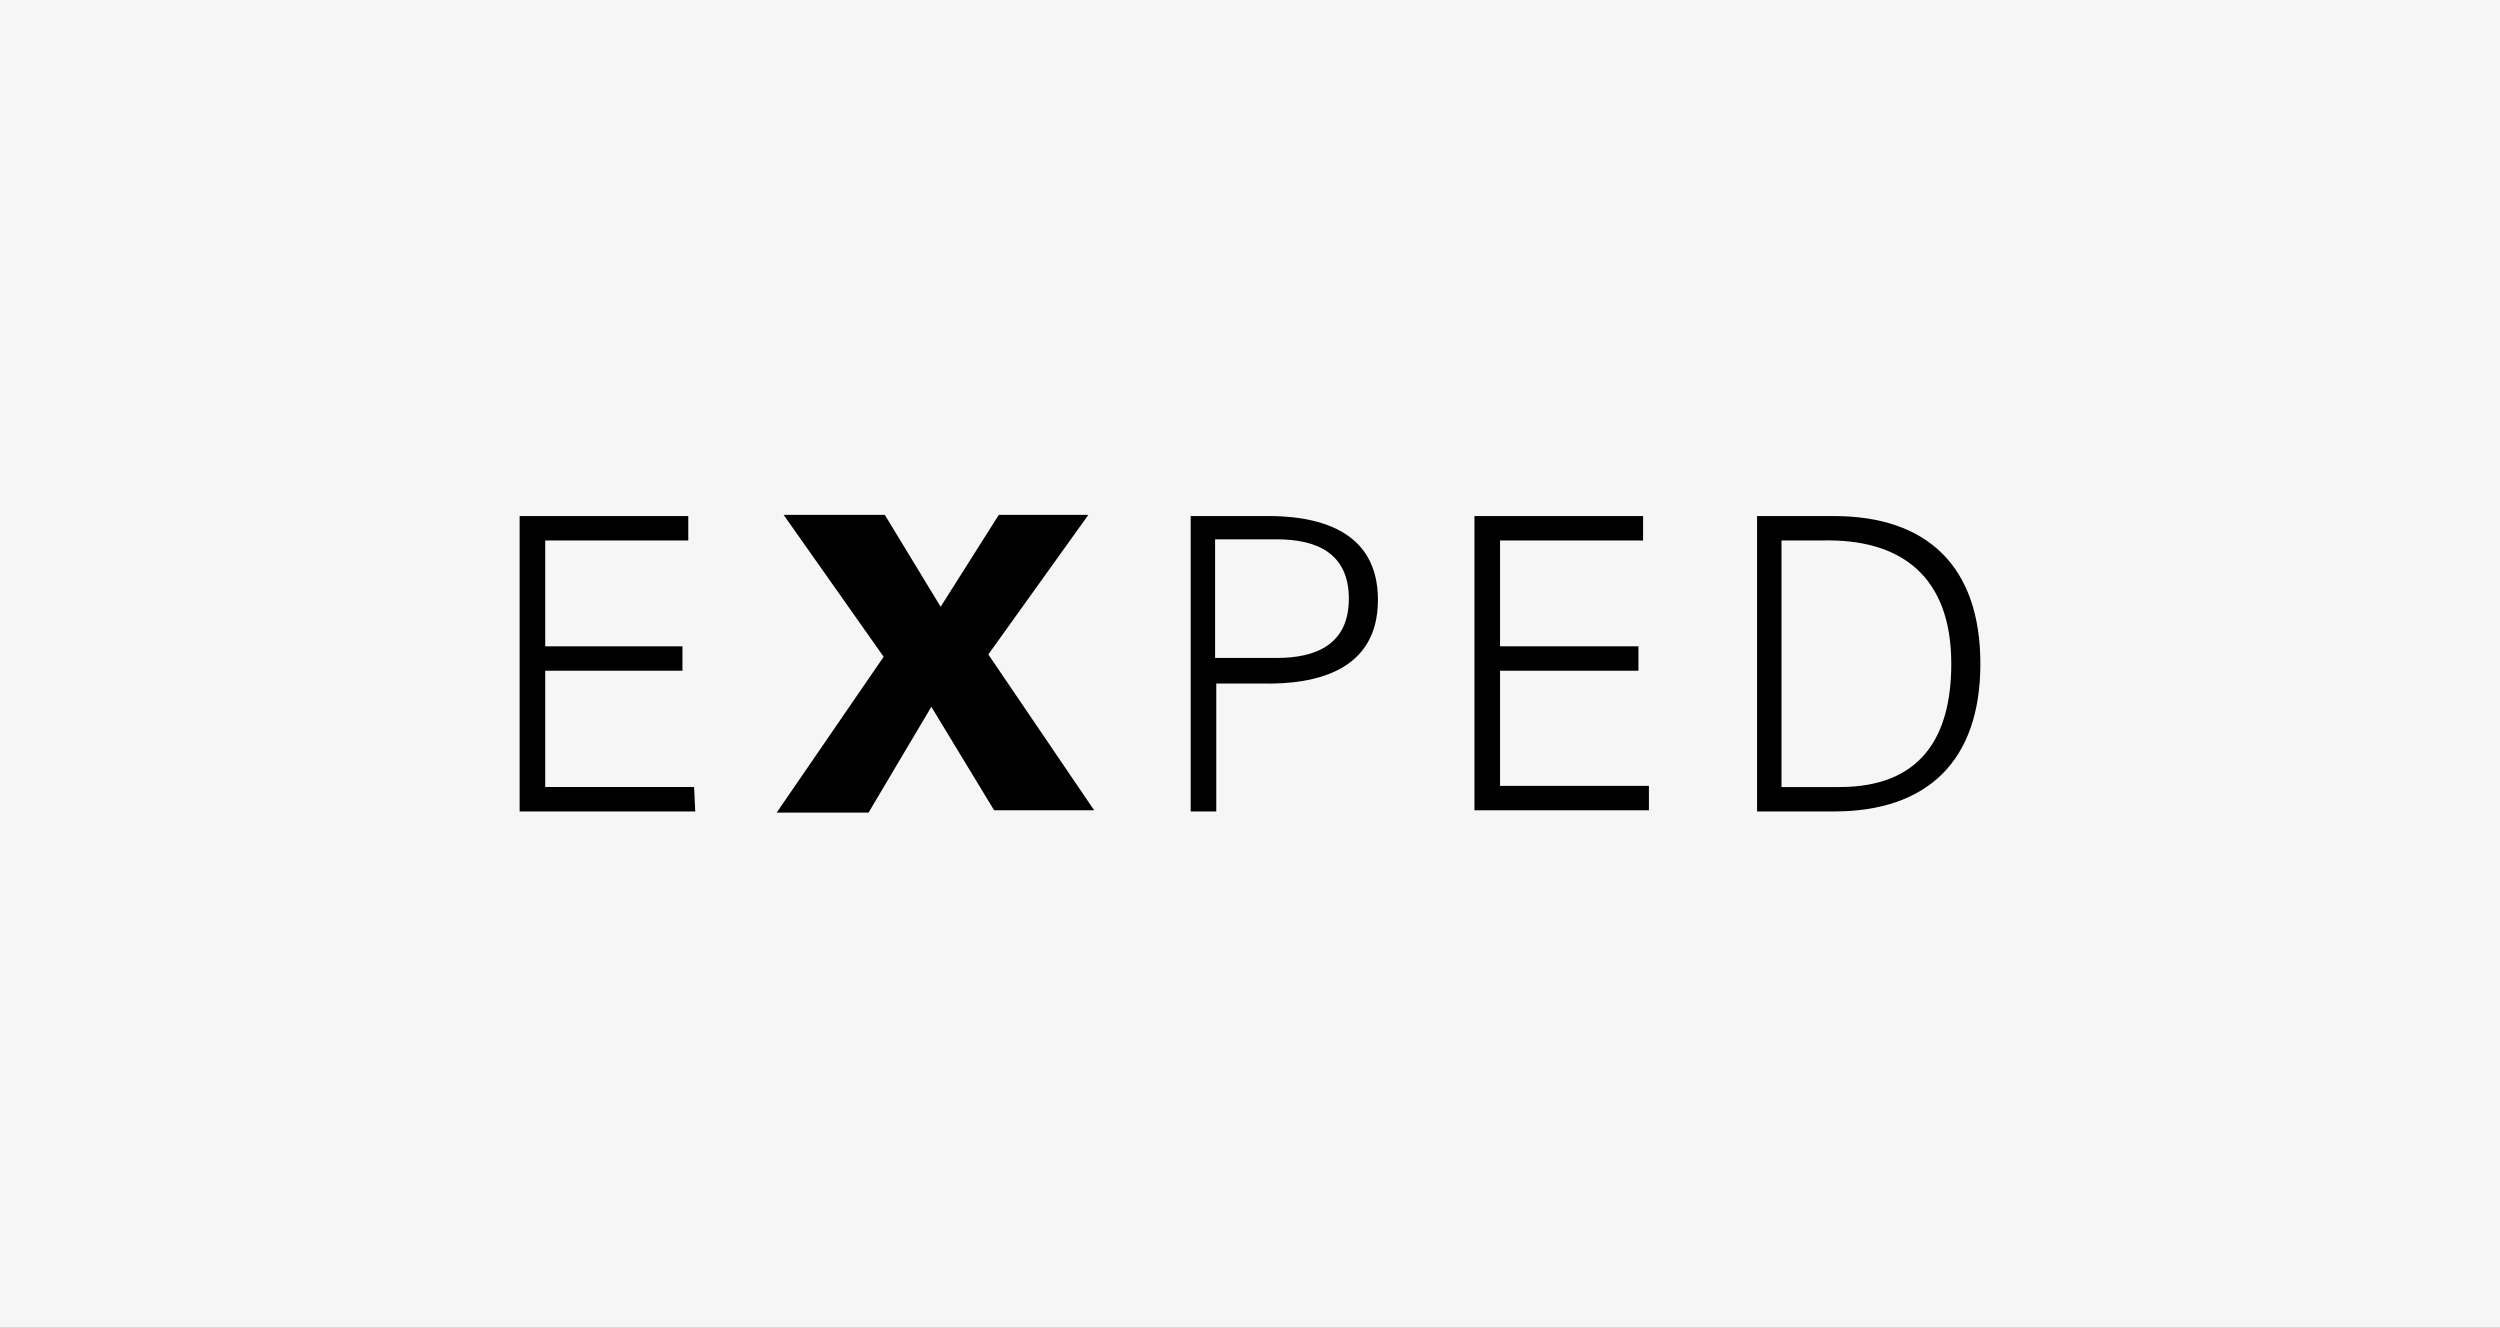 <?xml version="1.0" encoding="UTF-8"?>
<svg id="Layer_1" xmlns="http://www.w3.org/2000/svg" version="1.1" viewBox="0 0 258 137">
  <rect x="0" y="0" width="258" height="137" fill="#808080" stroke="none"/>
  <!-- Generator: Adobe Illustrator 29.5.1, SVG Export Plug-In . SVG Version: 2.1.0 Build 141)  -->
  <defs>
    <style>
      .st0 {
        fill: #f6f6f6;
        stroke: #fff;
        stroke-miterlimit: 10;
      }
    </style>
  </defs>
  <g id="Layer_11">
    <rect class="st0" x="-7.2" y="-5.9" width="272.4" height="147.7"/>
  </g>
  <g id="Gruppe_3">
    <path id="Pfad_12" d="M53.627,83.743v-30.485h17.403v2.52h-14.763v10.922h14.162v2.52h-14.162v12.002h15.363l.12,2.52s-18.123,0-18.123,0Z"/>
    <path id="Pfad_13" d="M96.114,72.941l-6.481,10.922h-9.482l11.042-16.083-10.322-14.643h10.442l5.761,9.482,6.001-9.482h9.242l-10.322,14.403,10.922,16.083h-10.322l-6.481-10.682Z"/>
    <path id="Pfad_14" d="M122.879,83.743v-30.485h7.321c5.641-.12,12.002,1.32,12.002,8.642s-6.361,8.762-12.002,8.642h-4.681v13.202h-2.64M125.399,67.9h6.361c3.961,0,7.441-1.32,7.441-6.121s-3.481-6.121-7.441-6.121h-6.361v12.242Z"/>
    <path id="Pfad_15" d="M152.164,83.743v-30.485h17.403v2.52h-14.763v10.922h14.282v2.52h-14.282v11.882h15.363v2.52h-18.003v.12Z"/>
    <path id="Pfad_16" d="M189.251,53.257c9.602,0,15.123,5.161,15.123,15.243s-5.521,15.243-15.123,15.243h-7.921v-30.485h7.921M189.851,81.222c8.281,0,11.522-5.041,11.522-12.722,0-9.002-5.161-12.962-13.442-12.722h-4.081v25.444h6.001Z"/>
  </g>
</svg>